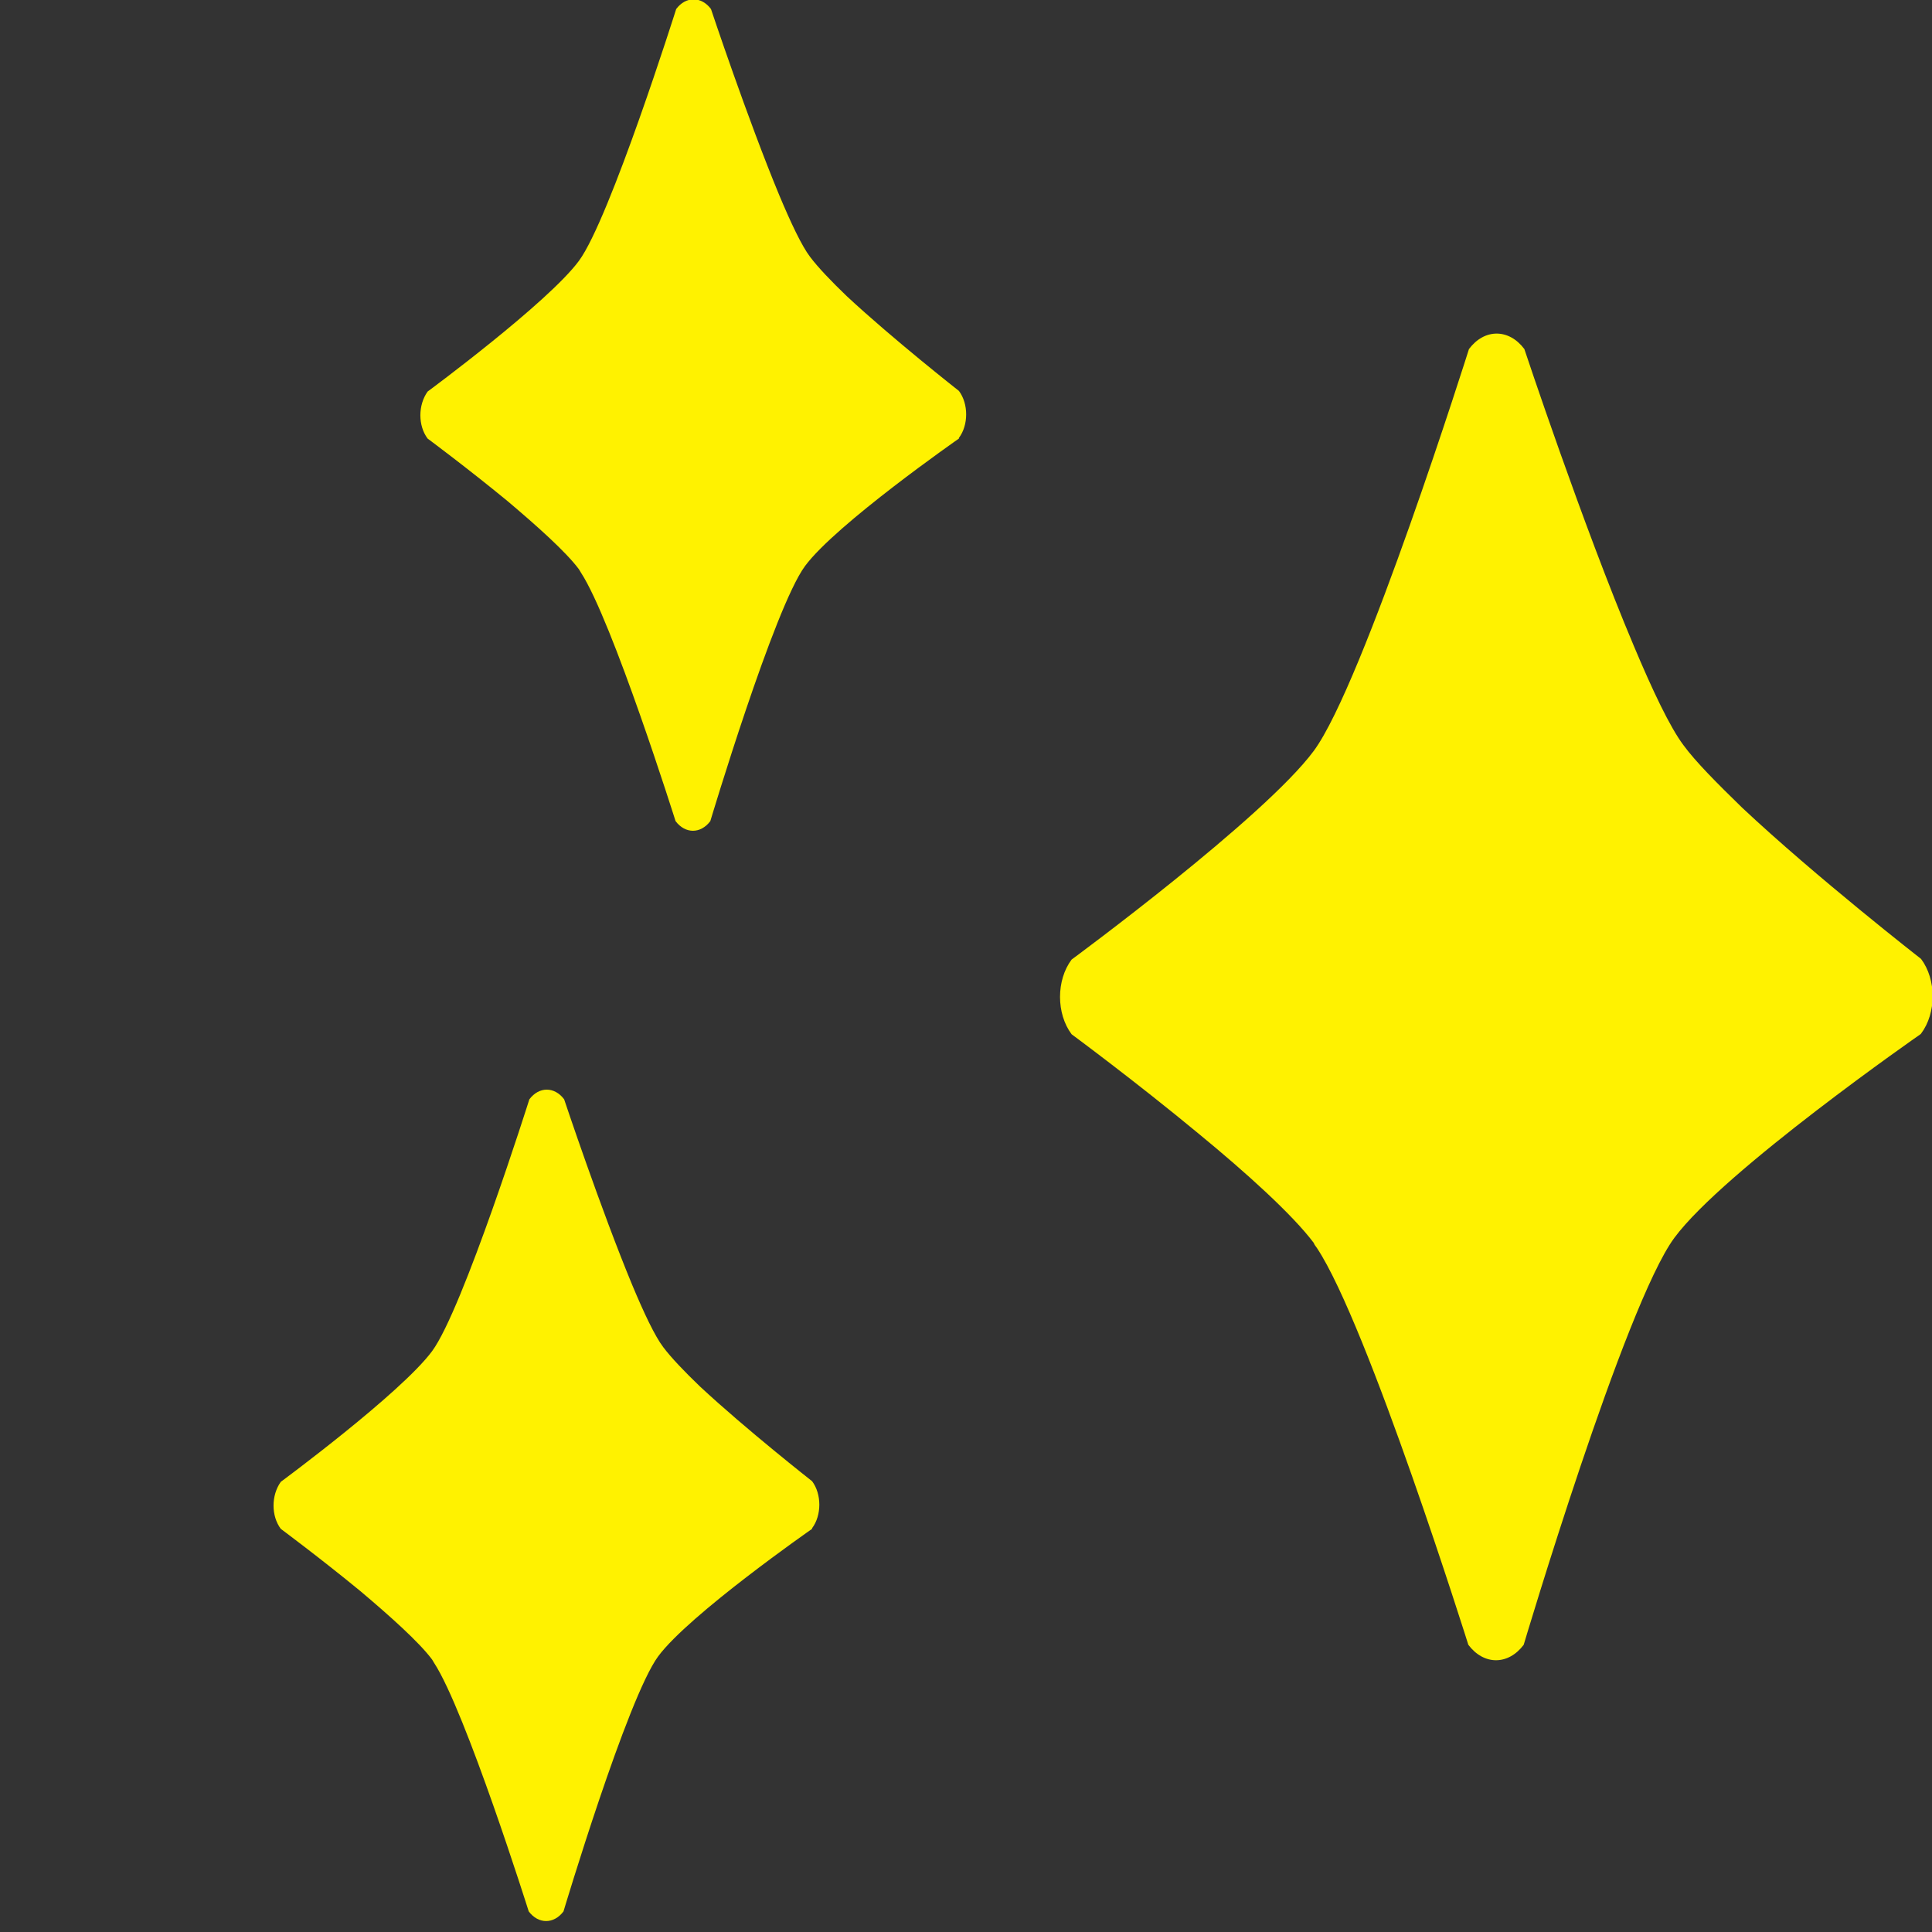 <?xml version="1.0" encoding="UTF-8"?>
<svg id="Layer_1" data-name="Layer 1" xmlns="http://www.w3.org/2000/svg" viewBox="0 0 30 30">
  <rect x="0" y="0" width="30" height="30" fill="#333333" stroke="none"/>
  <defs>
    <style>
      .cls-1 {
        fill: #fff200;
      }
    </style>
  </defs>
  <path class="cls-1" d="M14.89,6.81s-1.91,1.33-2.39,1.98c-.48,.65-1.47,3.96-1.47,3.96-.15,.2-.39,.2-.54,0,0,0-.98-3.11-1.47-3.86-.01-.02-.02-.03-.03-.05-.2-.27-.66-.68-1.11-1.06-.62-.51-1.24-.97-1.24-.97-.15-.2-.15-.52,0-.73,0,0,1.87-1.38,2.35-2.03,.48-.65,1.51-3.91,1.51-3.91,.15-.2,.39-.2,.54,0,0,0,.57,1.71,1.06,2.89,.18,.43,.35,.79,.48,.96,.12,.16,.33,.38,.57,.61,.72,.67,1.74,1.47,1.74,1.47,.15,.2,.15,.53,0,.73Z"/>
  <path class="cls-1" d="M12.61,23.74s-1.91,1.33-2.39,1.98c-.48,.65-1.47,3.96-1.47,3.96-.15,.2-.39,.2-.54,0,0,0-.98-3.11-1.47-3.86-.01-.02-.02-.03-.03-.05-.2-.27-.66-.68-1.11-1.06-.62-.51-1.24-.97-1.24-.97-.15-.2-.15-.52,0-.73,0,0,1.87-1.38,2.35-2.03,.48-.65,1.51-3.91,1.51-3.91,.15-.2,.39-.2,.54,0,0,0,.57,1.71,1.06,2.89,.18,.43,.35,.79,.48,.96,.12,.16,.33,.38,.57,.61,.72,.67,1.74,1.47,1.74,1.47,.15,.2,.15,.53,0,.73Z"/>
  <path class="cls-1" d="M29.82,16.06s-3.05,2.12-3.82,3.16c-.77,1.04-2.34,6.32-2.34,6.32-.24,.32-.62,.32-.86,0,0,0-1.56-4.97-2.35-6.16-.02-.03-.04-.05-.05-.08-.33-.44-1.05-1.09-1.78-1.69-.99-.82-1.98-1.55-1.98-1.55-.24-.32-.24-.84,0-1.16,0,0,2.99-2.2,3.76-3.24,.77-1.04,2.41-6.24,2.41-6.24,.24-.32,.62-.32,.86,0,0,0,.91,2.74,1.7,4.61,.29,.69,.56,1.26,.77,1.54,.19,.26,.53,.6,.91,.97,1.15,1.08,2.78,2.35,2.78,2.35,.24,.32,.24,.84,0,1.16Z"/>
</svg>